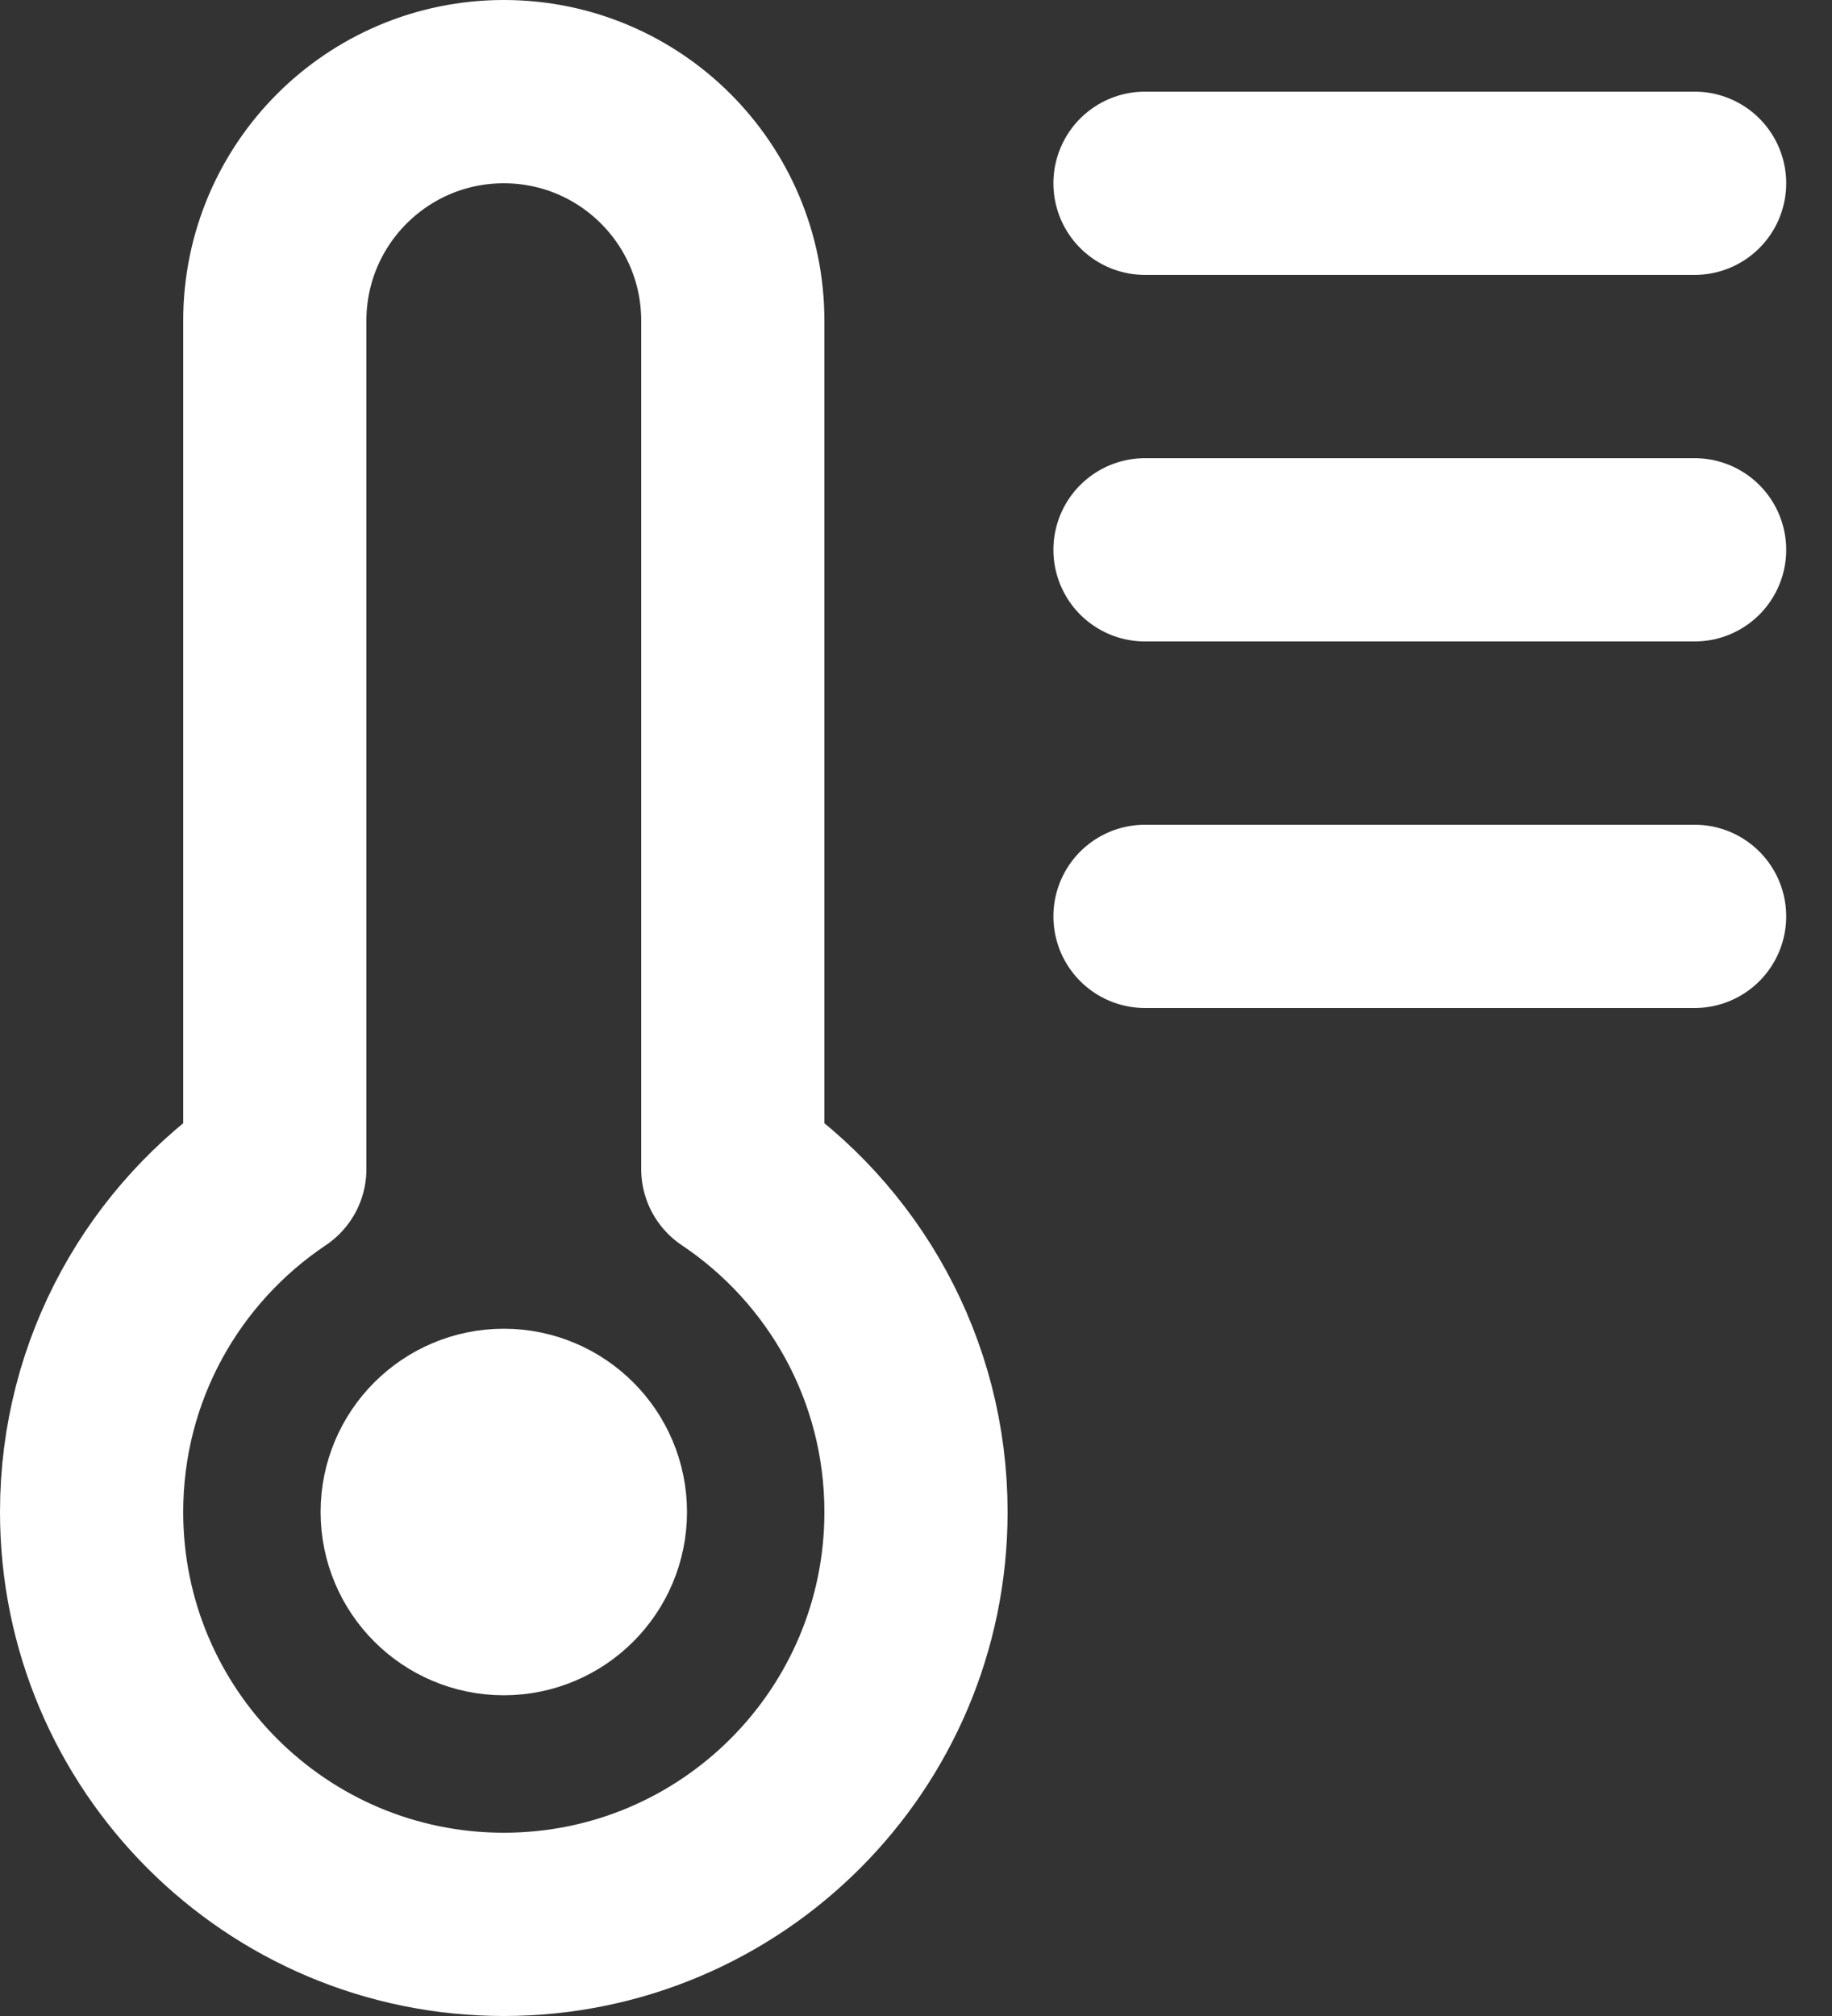 <svg width="20" height="22" viewBox="0 0 20 22" fill="none" xmlns="http://www.w3.org/2000/svg">
<rect x="0" y="0" width="20" height="22" fill="#333333" stroke="none"/>
<path d="M18.5 2L12.5 2M18.5 6L12.5 6M18.5 10L12.5 10M3 12.758V3.5C3 2.119 4.119 1 5.5 1C6.881 1 8 2.119 8 3.5V12.758C9.206 13.565 10 14.94 10 16.5C10 18.985 7.985 21 5.5 21C3.015 21 1 18.985 1 16.5C1 14.94 1.794 13.565 3 12.758ZM6.5 16.5C6.5 17.052 6.052 17.5 5.5 17.5C4.948 17.5 4.5 17.052 4.5 16.5C4.5 15.948 4.948 15.5 5.5 15.5C6.052 15.5 6.5 15.948 6.5 16.5Z" stroke="white" stroke-width="2" stroke-linecap="round" stroke-linejoin="round"/>
</svg>
